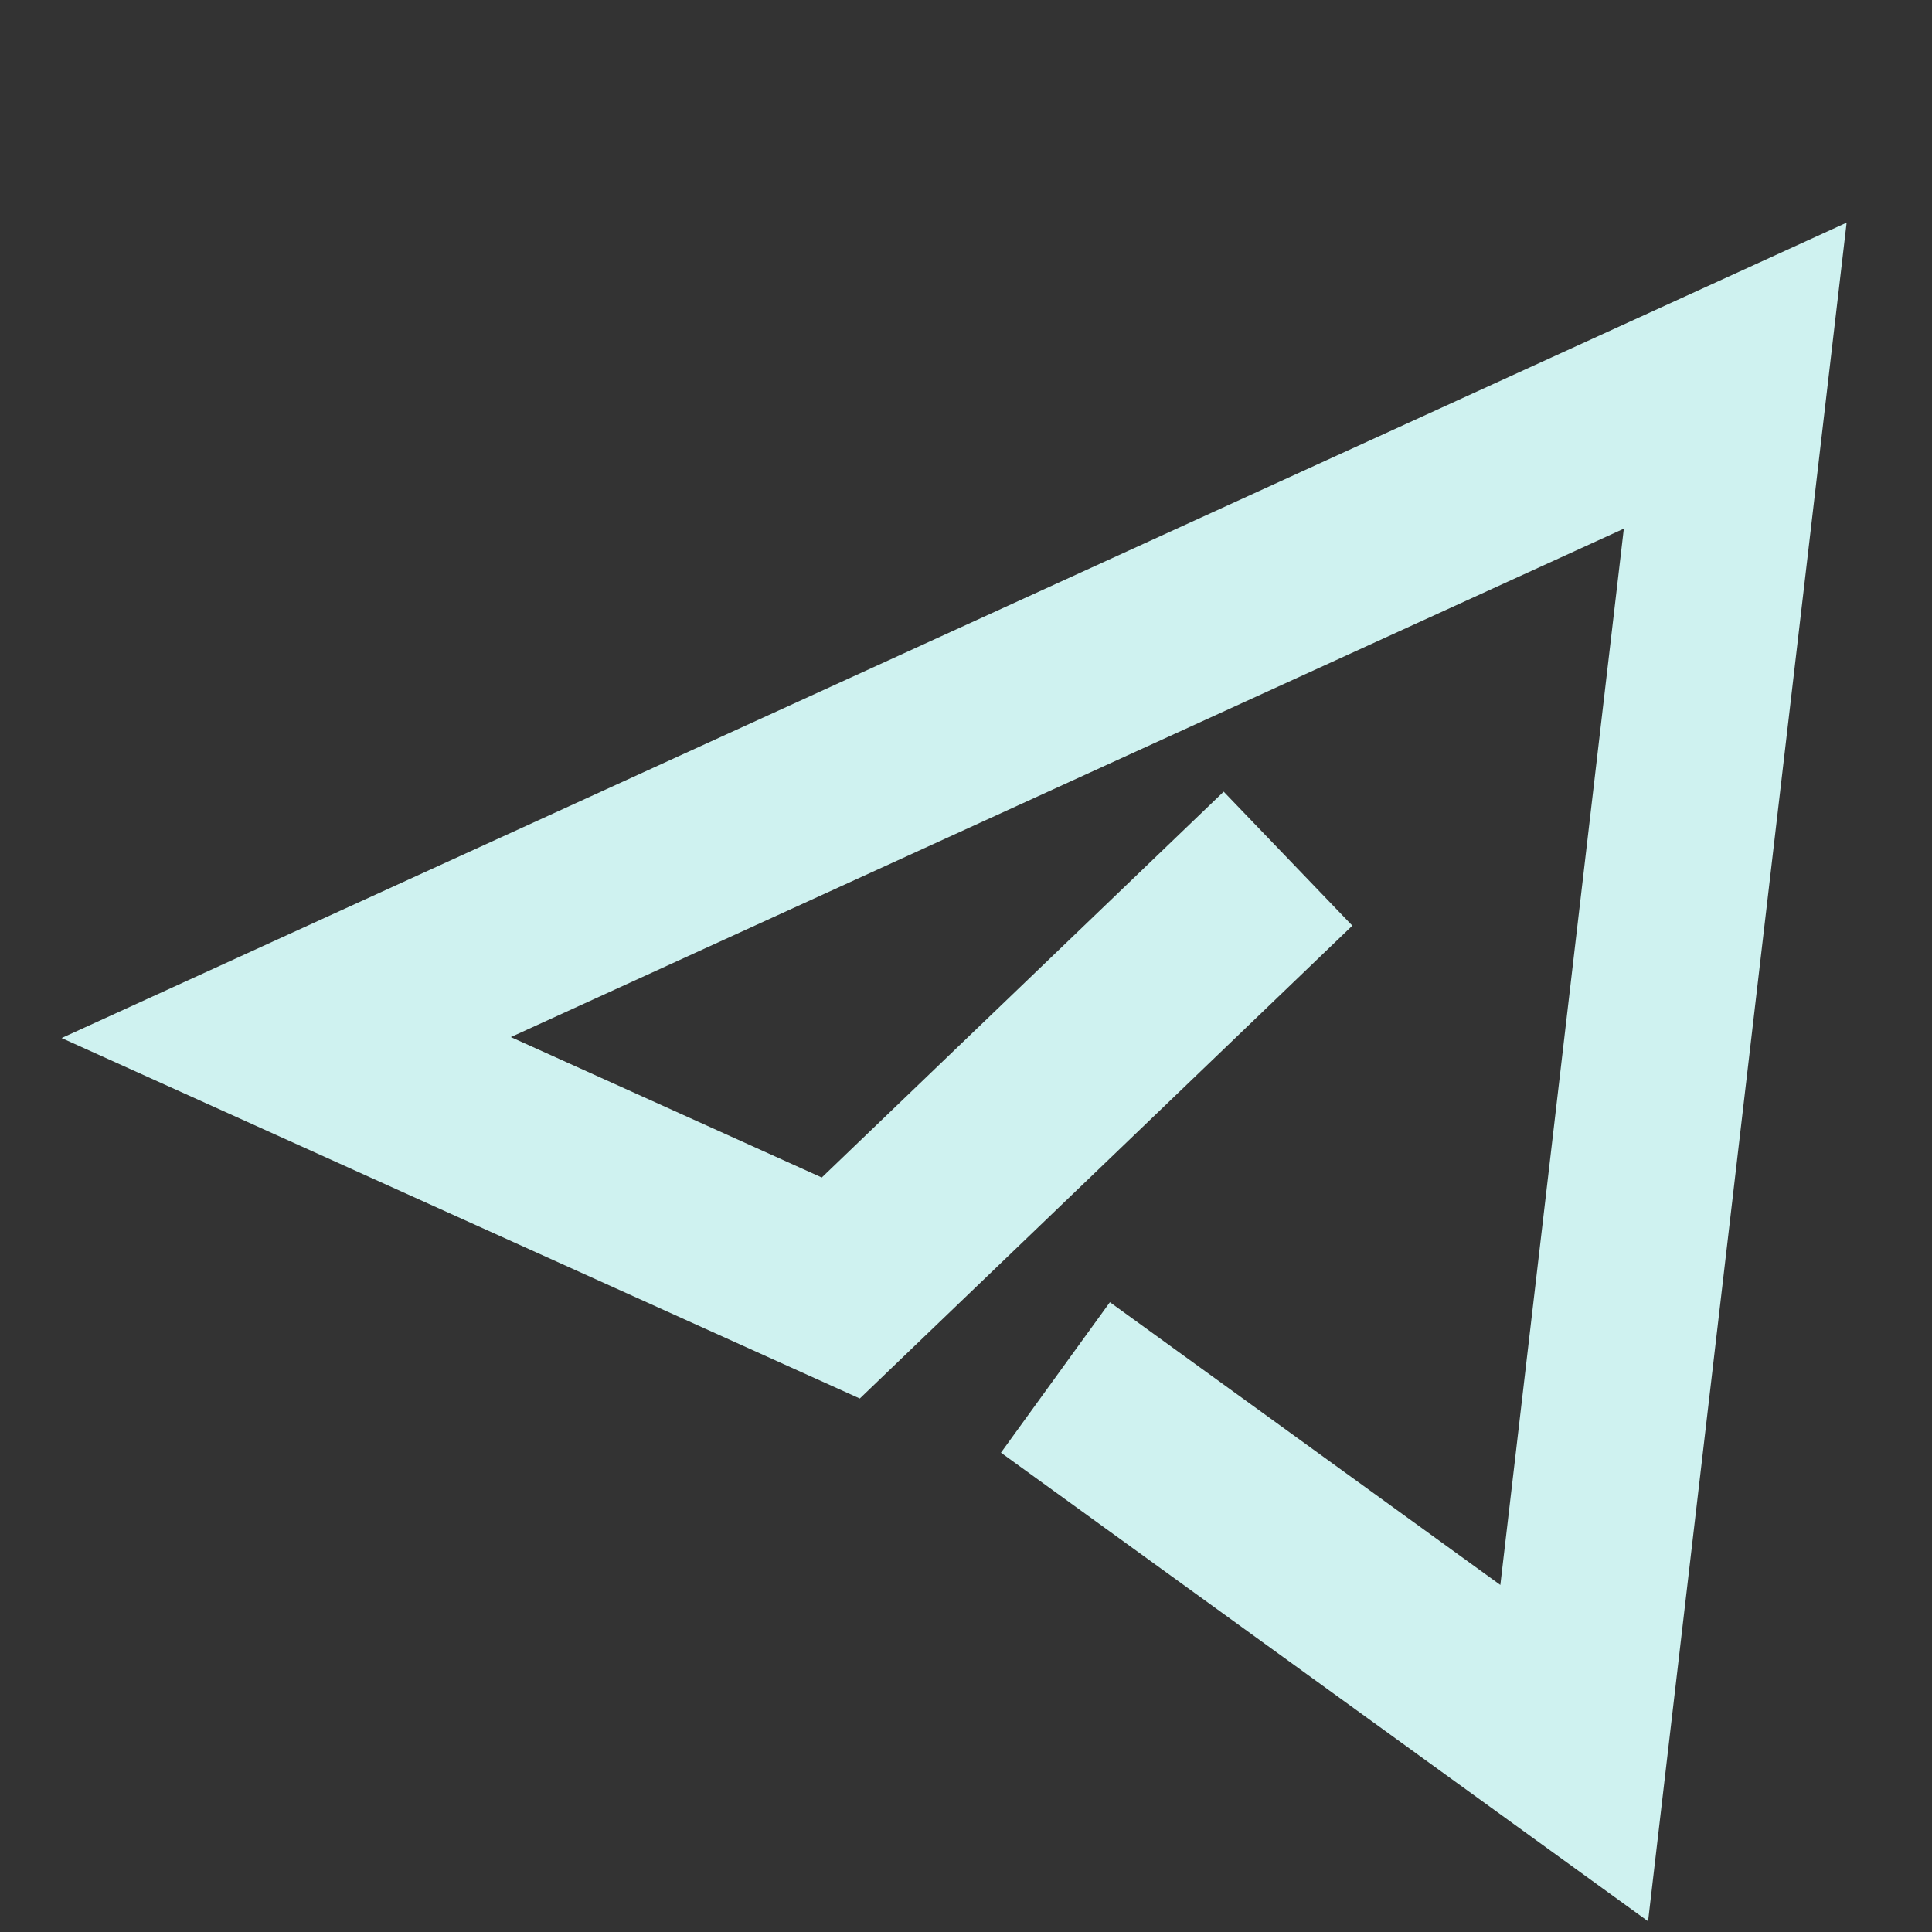 <?xml version="1.0" encoding="UTF-8"?> <svg xmlns="http://www.w3.org/2000/svg" width="52" height="52" viewBox="0 0 52 52" fill="none"><rect x="0" y="0" width="52" height="52" fill="#333333" stroke="none"/> <path d="M34.667 23.111L22.63 34.667L7.704 27.926L46.704 10.111L42.37 47.185L28.407 37.074" stroke="#CFF2F0" stroke-width="5"></path> </svg> 